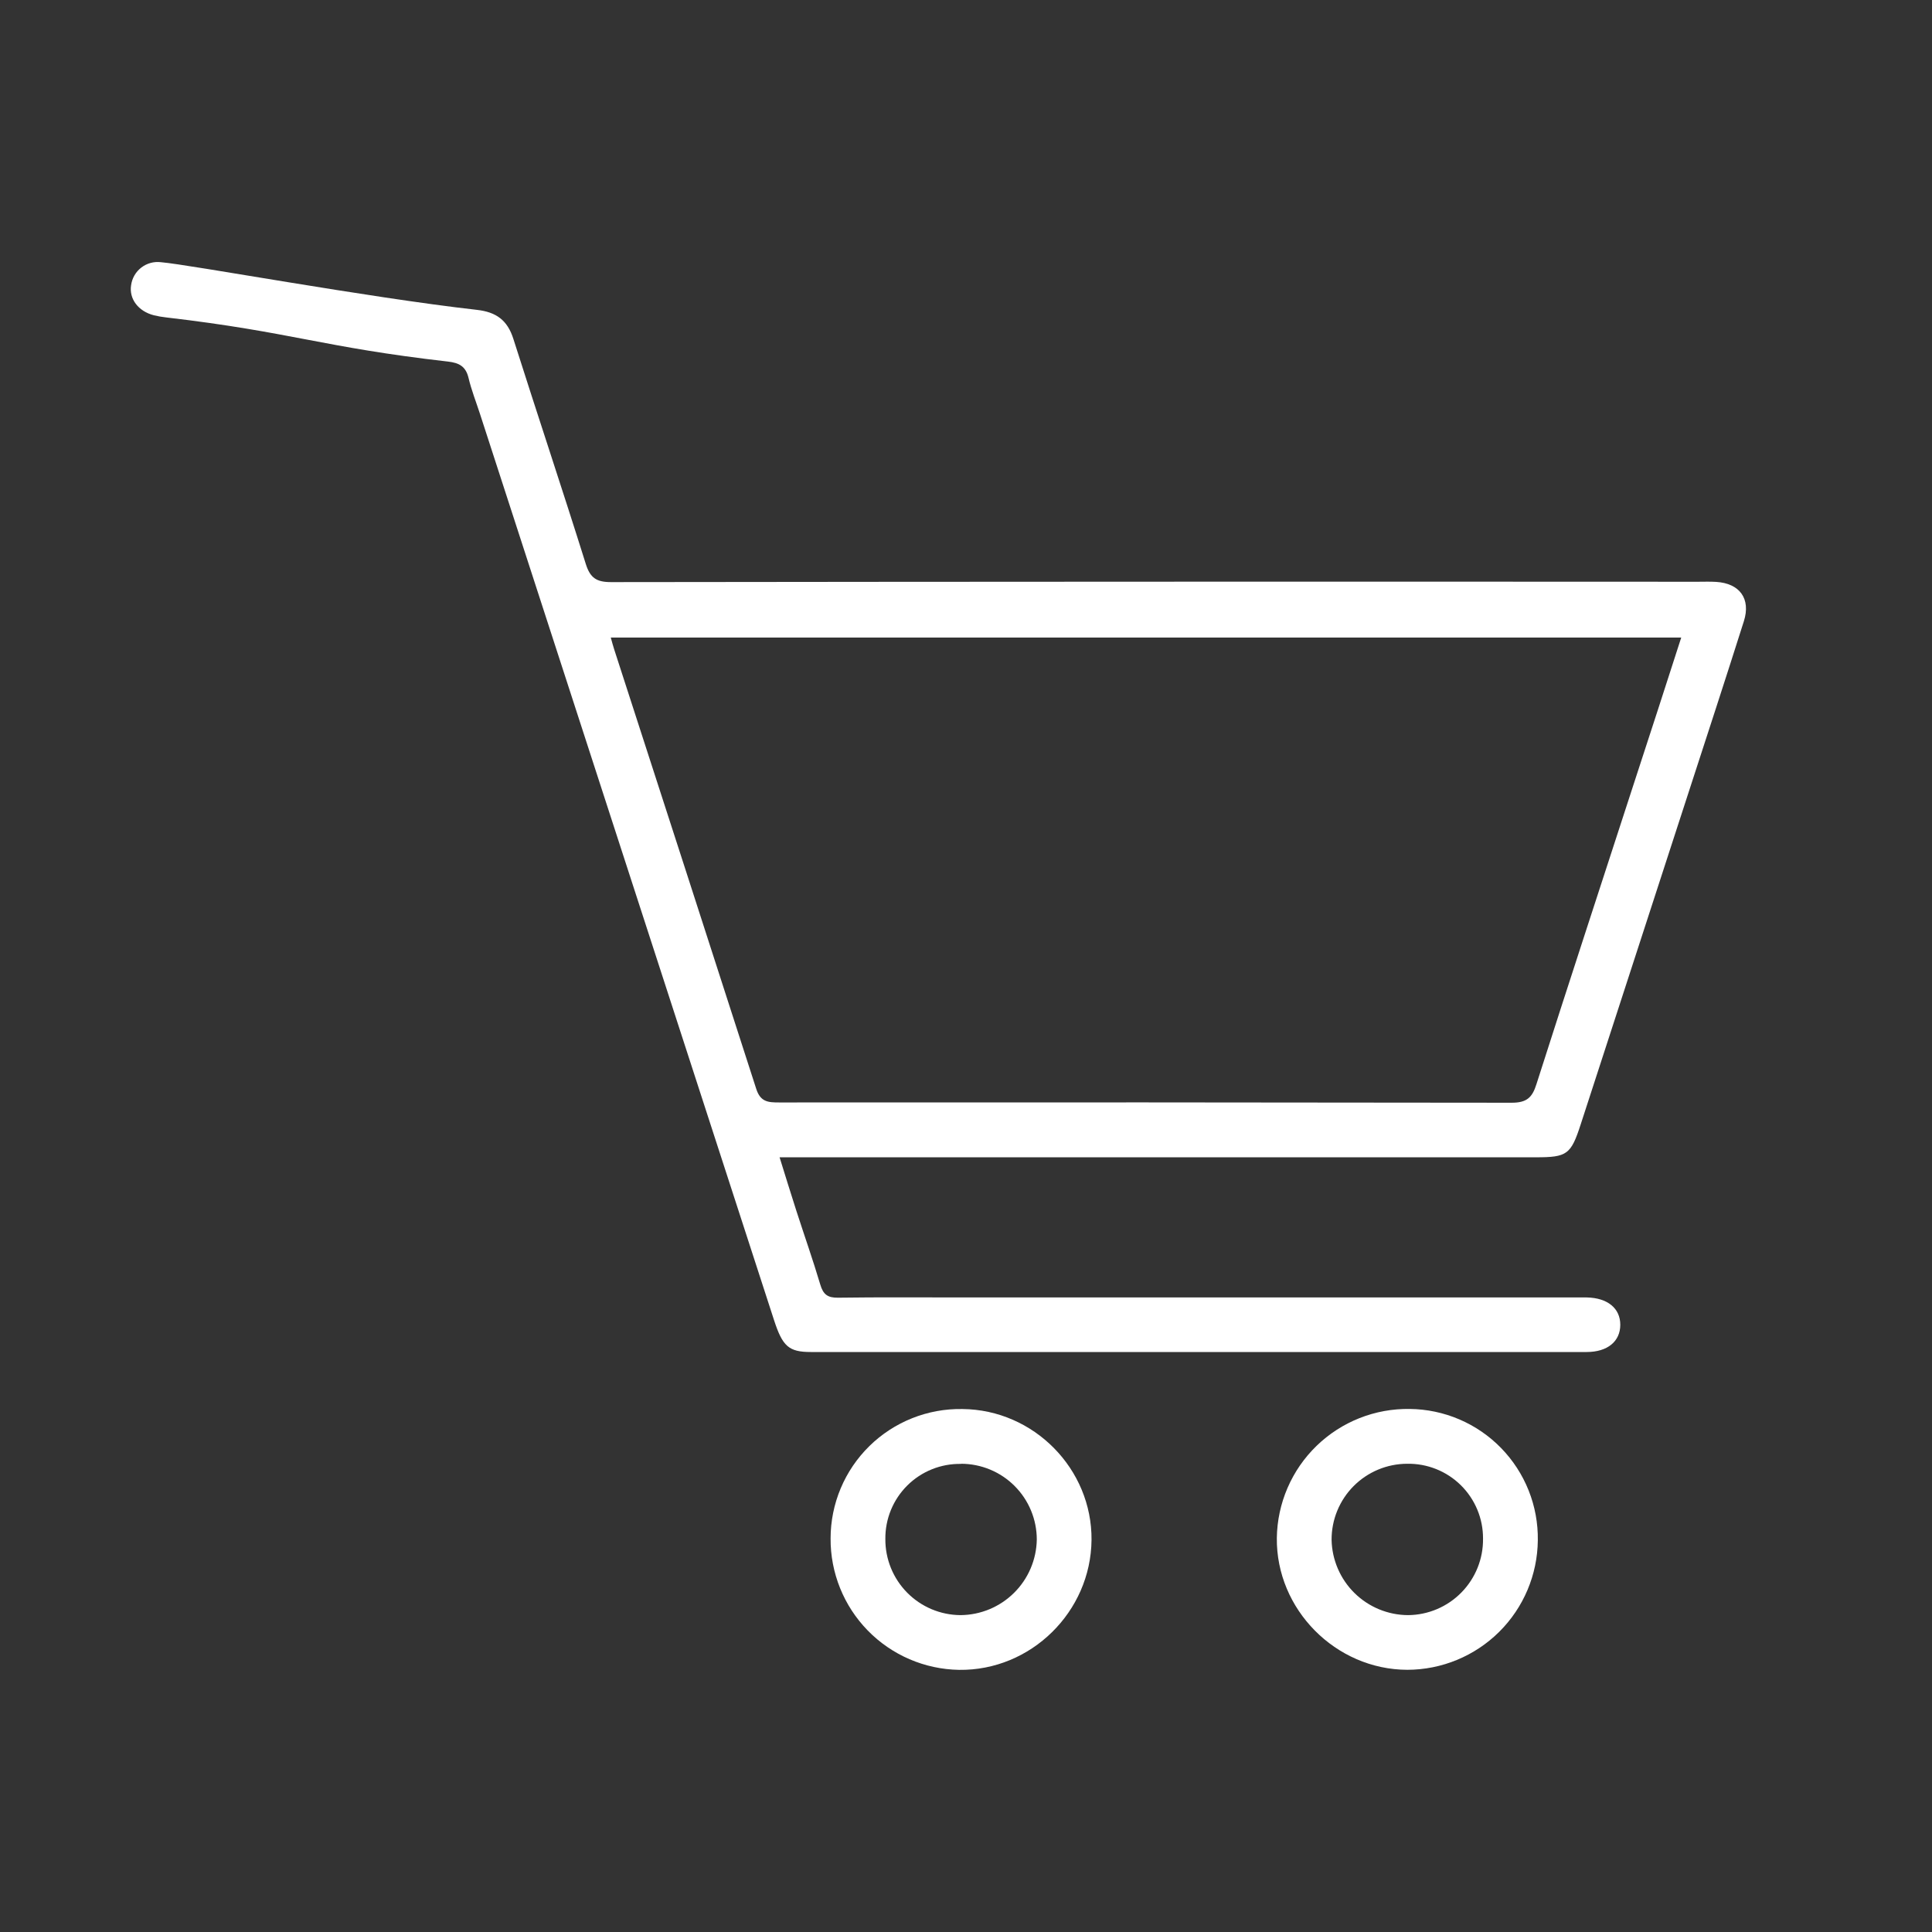 <?xml version="1.0" encoding="UTF-8"?> <svg xmlns="http://www.w3.org/2000/svg" width="700" height="700" viewBox="0 0 700 700" fill="none"><rect x="0" y="0" width="700" height="700" fill="#333333" stroke="none"/> <path d="M282.45 419.29C284.66 426.36 286.55 432.55 288.54 438.71C291.42 447.63 294.54 456.47 297.21 465.45C298.26 469.01 299.89 470.23 303.62 470.18C318.69 469.97 333.76 470.09 348.83 470.09H569.68C571.42 470.09 573.17 470.09 574.92 470.09C582.45 470.24 587.07 474.02 587.06 480.01C587.05 486 582.45 489.85 574.9 489.86C481.194 489.86 387.484 489.86 293.77 489.86C285.77 489.86 283.53 487.79 280.45 478.31C244.93 368.857 209.414 259.4 173.9 149.94C172.49 145.59 170.79 141.3 169.74 136.86C168.74 132.71 166.28 131.46 162.36 131.01C116.36 125.75 106.17 120.38 60.22 115.01C58.701 114.848 57.194 114.584 55.71 114.22C50.1 112.77 46.71 108.29 47.5 103.33C47.842 100.801 49.166 98.509 51.185 96.95C53.205 95.391 55.758 94.69 58.29 95C68.73 95.86 133.12 107.79 172.81 112.27C179.81 113.06 183.86 116.03 186 122.78C194.64 150 203.7 177.08 212.24 204.32C213.84 209.4 216.1 210.91 221.39 210.91C352.67 210.75 483.95 210.707 615.23 210.78C617.42 210.78 619.61 210.69 621.79 210.83C630.32 211.35 634.42 216.93 631.84 225.07C625.19 246.07 618.34 266.97 611.54 287.91C598.62 327.717 585.687 367.517 572.74 407.31C569.18 418.31 567.82 419.31 556.5 419.31H282.5L282.45 419.29ZM609.14 231H221.3C221.8 232.77 222.11 234 222.51 235.22C239.724 288.32 256.887 341.42 274 394.52C275.52 399.28 278.34 399.44 282.26 399.44C370.74 399.38 459.217 399.413 547.69 399.54C553.16 399.54 555.16 397.69 556.69 392.79C568.29 356.46 580.19 320.21 591.97 283.93C597.75 266.35 603.41 248.75 609.14 231Z" fill="white"></path> <path d="M557.18 558.09C557.059 570.556 552.029 582.472 543.18 591.254C534.331 600.035 522.377 604.974 509.91 605C483.91 604.93 462.33 583.11 462.62 557.22C462.707 550.989 464.022 544.837 466.49 539.115C468.957 533.393 472.529 528.213 477 523.873C481.472 519.533 486.755 516.117 492.548 513.82C498.341 511.524 504.529 510.392 510.76 510.49C516.938 510.551 523.044 511.833 528.725 514.261C534.406 516.69 539.551 520.217 543.865 524.64C548.179 529.064 551.576 534.296 553.861 540.036C556.146 545.777 557.274 551.912 557.18 558.09ZM537.33 557.49C537.349 553.888 536.648 550.319 535.267 546.993C533.886 543.666 531.854 540.65 529.289 538.121C526.725 535.592 523.68 533.601 520.335 532.267C516.99 530.932 513.411 530.281 509.81 530.35C506.208 530.36 502.643 531.08 499.319 532.469C495.995 533.857 492.977 535.886 490.438 538.441C487.898 540.995 485.886 544.025 484.517 547.357C483.149 550.689 482.45 554.258 482.46 557.86C482.593 565.136 485.57 572.07 490.753 577.179C495.936 582.287 502.913 585.162 510.19 585.19C513.793 585.159 517.353 584.417 520.669 583.007C523.984 581.597 526.988 579.546 529.509 576.973C532.03 574.4 534.019 571.354 535.361 568.011C536.703 564.668 537.372 561.092 537.33 557.49Z" fill="white"></path> <path d="M300.94 557.4C300.943 551.169 302.188 545.002 304.6 539.257C307.013 533.512 310.546 528.306 314.993 523.941C319.441 519.577 324.712 516.143 330.502 513.838C336.291 511.534 342.481 510.406 348.71 510.52C374.55 510.74 395.71 532.22 395.48 557.96C395.23 584.02 373.48 605.38 347.48 605.02C335.014 604.815 323.132 599.698 314.418 590.781C305.703 581.864 300.86 569.868 300.94 557.4ZM348.21 530.4C344.608 530.333 341.028 530.99 337.683 532.331C334.339 533.673 331.298 535.672 328.74 538.21C326.182 540.748 324.159 543.774 322.792 547.108C321.425 550.442 320.741 554.017 320.78 557.62C320.757 561.218 321.442 564.785 322.797 568.118C324.153 571.451 326.151 574.484 328.679 577.044C331.207 579.604 334.214 581.642 337.529 583.039C340.845 584.437 344.403 585.168 348 585.19C355.275 585.139 362.24 582.243 367.407 577.123C372.574 572.003 375.533 565.064 375.65 557.79C375.645 550.514 372.752 543.538 367.608 538.393C362.463 533.248 355.486 530.355 348.21 530.35V530.4Z" fill="white"></path> </svg> 